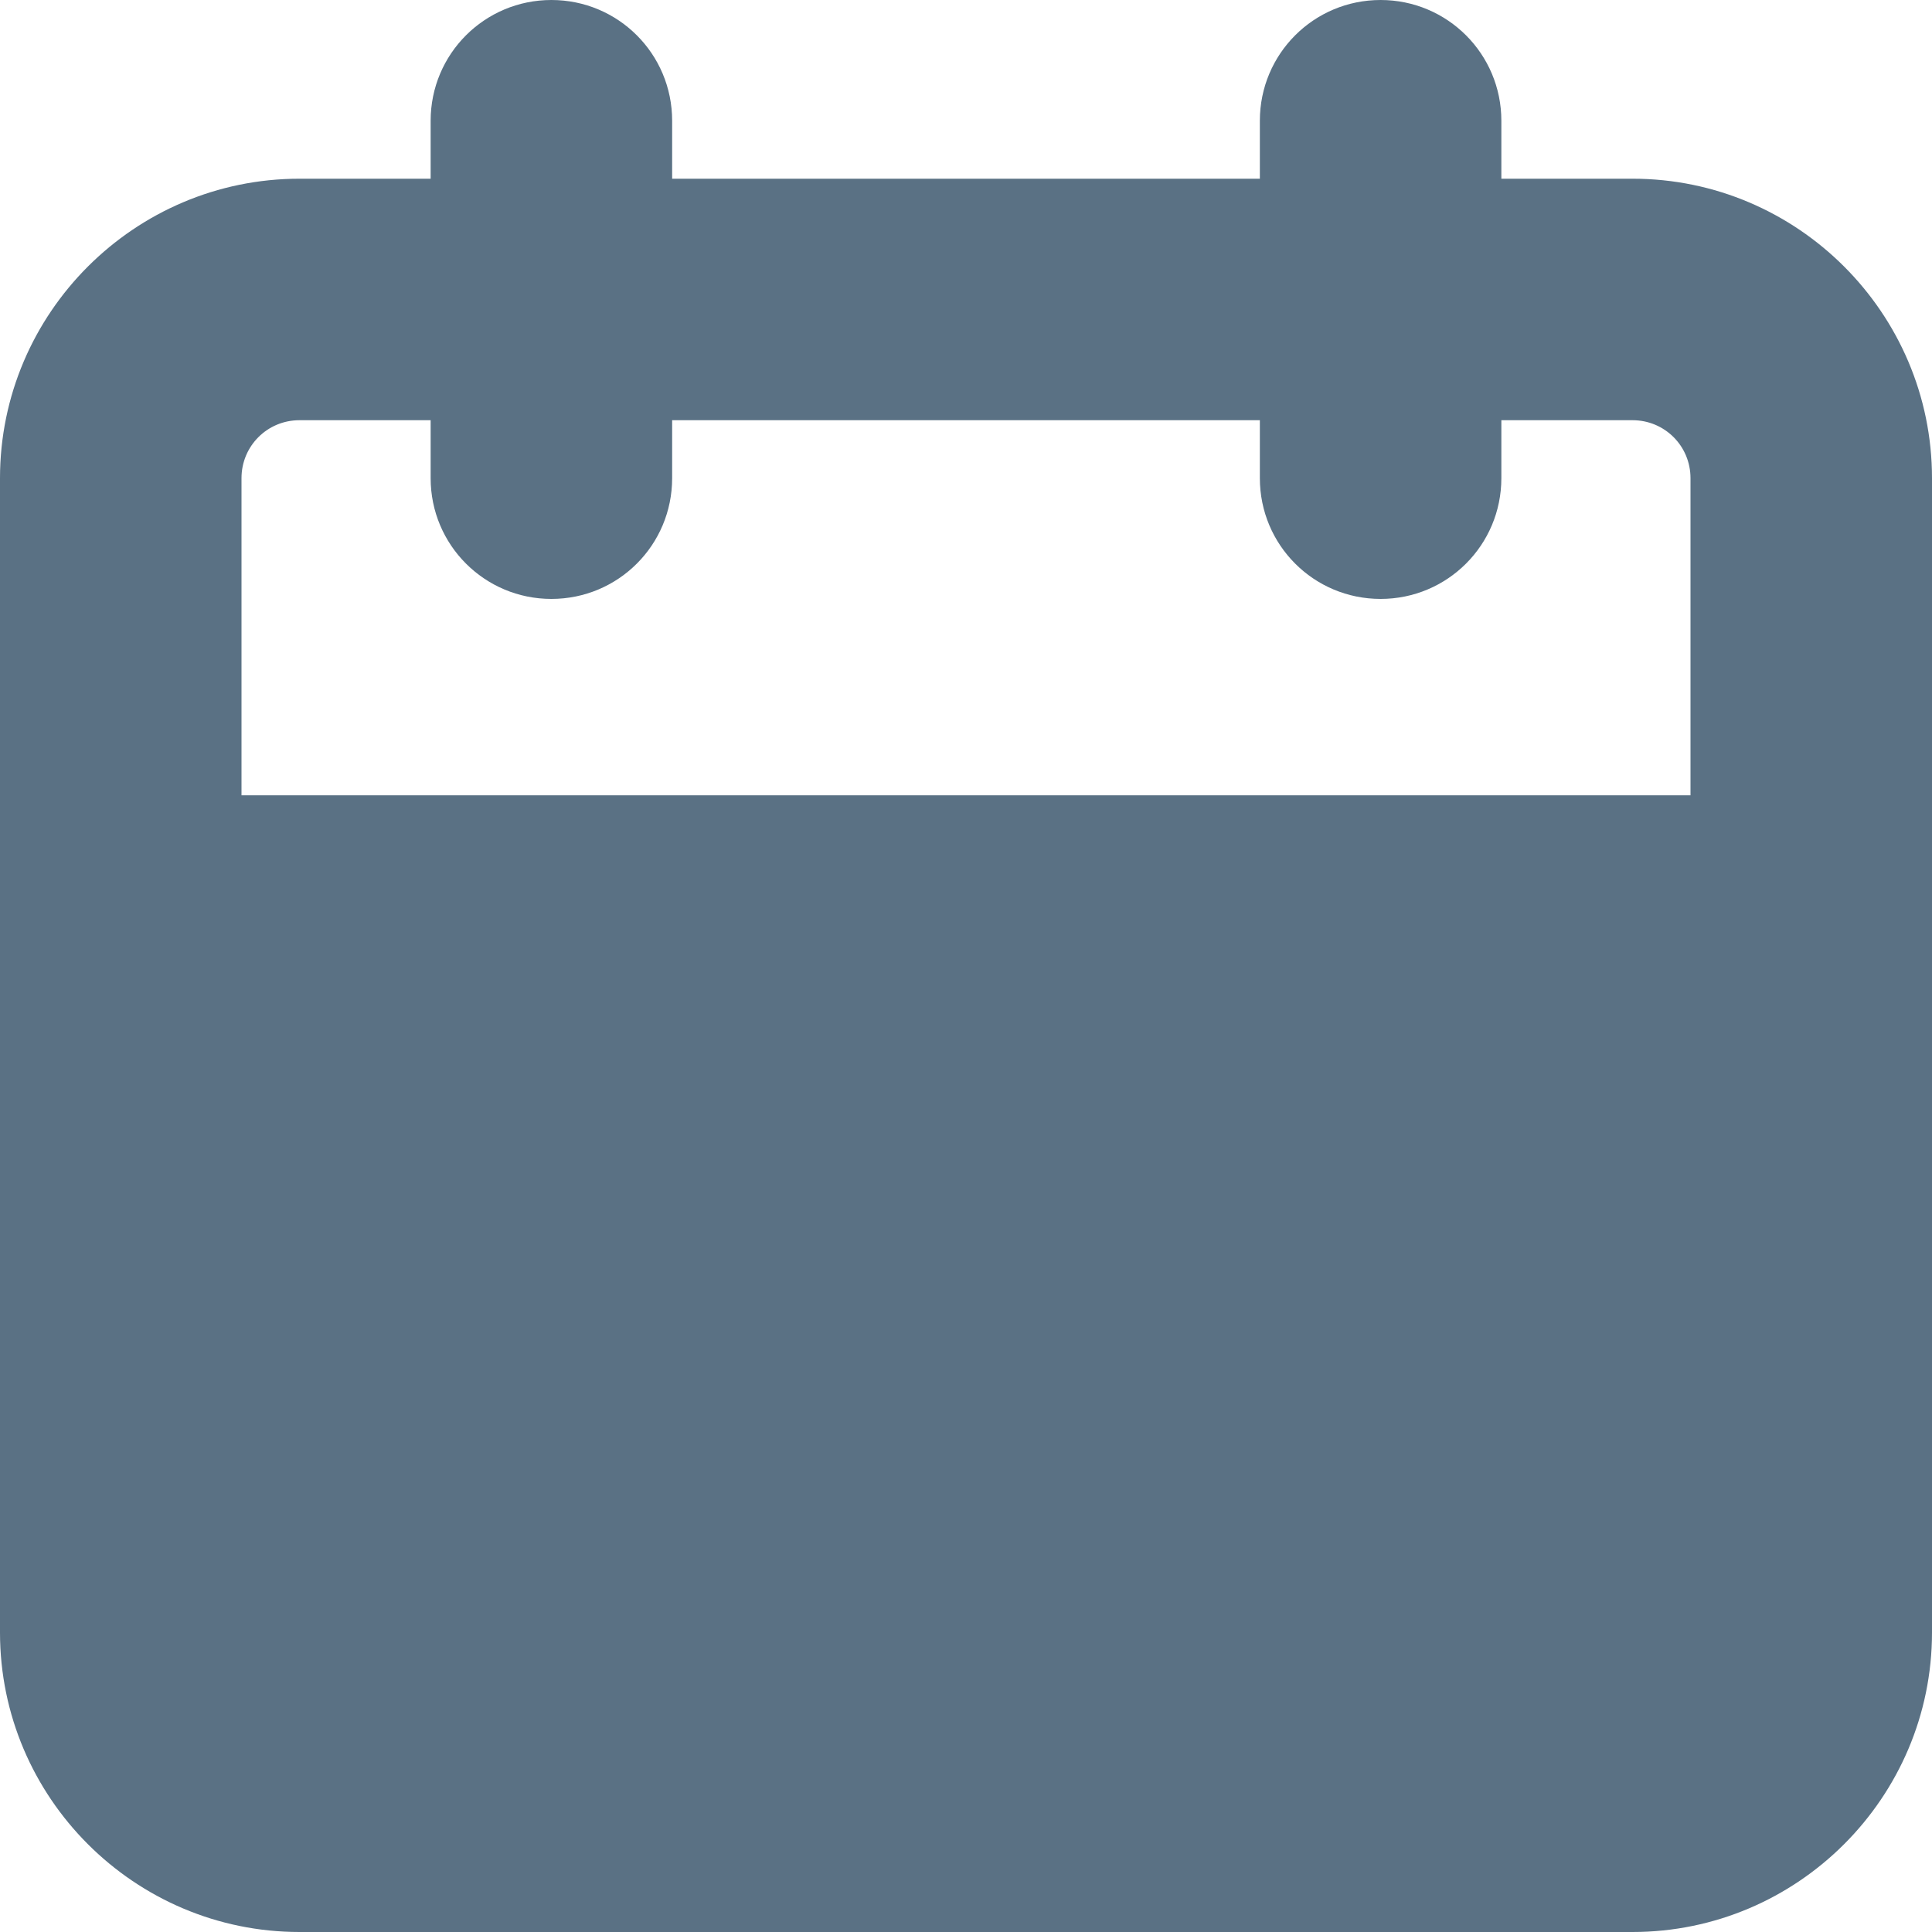 <svg xmlns="http://www.w3.org/2000/svg" width="20" height="20" viewBox="0 0 20 20" fill="none"><path d="M16.9 1.85H15.542V1.25C15.542 0.558 14.983 0 14.292 0C13.6 0 13.042 0.558 13.042 1.25V1.85H6.958V1.25C6.958 0.558 6.4 0 5.708 0C5.017 0 4.458 0.558 4.458 1.25V1.85H3.1C1.392 1.85 0 3.242 0 4.95V16.9C0 18.608 1.392 20 3.1 20H16.9C18.608 20 20 18.608 20 16.9V4.95C20 3.242 18.608 1.85 16.9 1.85ZM17.5 8.233H2.5V4.95C2.5 4.617 2.767 4.35 3.1 4.35H4.458V4.95C4.458 5.642 5.017 6.2 5.708 6.2C6.4 6.2 6.958 5.642 6.958 4.95V4.35H13.042V4.95C13.042 5.642 13.6 6.2 14.292 6.2C14.983 6.2 15.542 5.642 15.542 4.95V4.35H16.9C17.233 4.35 17.5 4.617 17.5 4.95V8.233Z" fill="#5A7184"></path></svg>